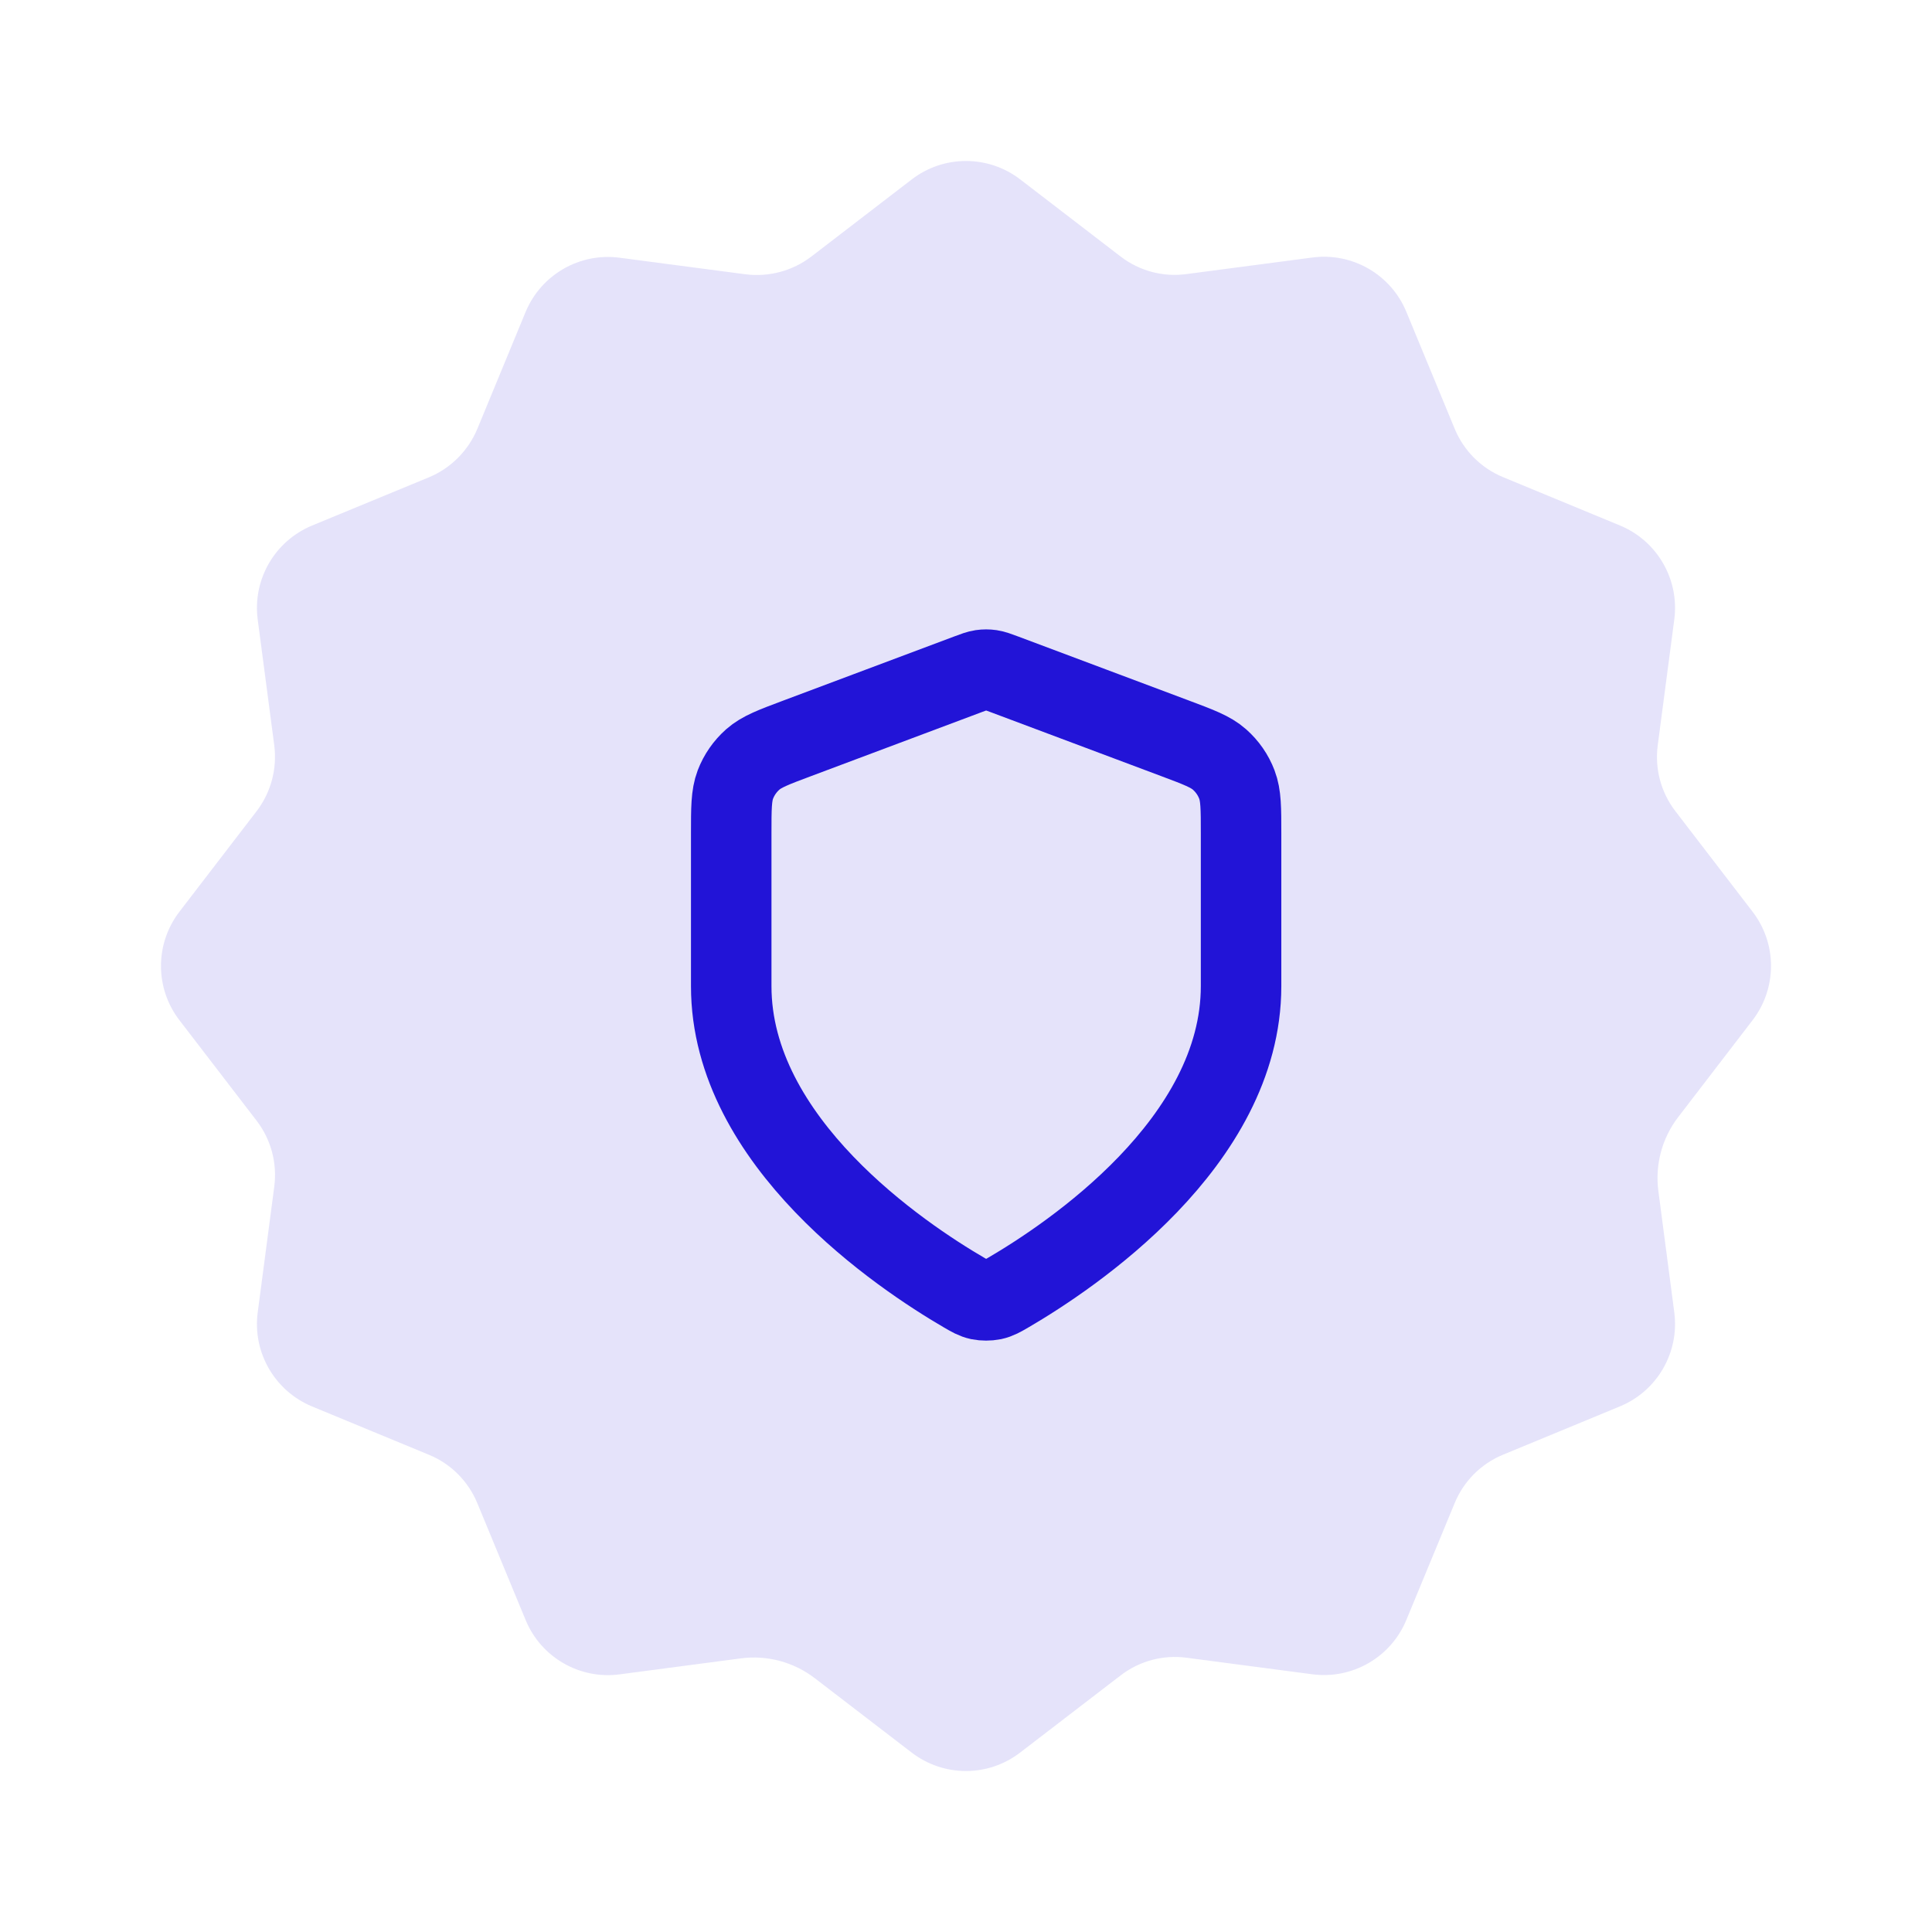 <svg width="48" height="48" viewBox="0 0 48 48" fill="none" xmlns="http://www.w3.org/2000/svg">
<path d="M18.404 41.202C19.059 41.115 19.721 41.293 20.244 41.695L22.65 43.542C23.446 44.153 24.552 44.153 25.345 43.542L27.843 41.624C28.31 41.266 28.898 41.108 29.481 41.186L32.605 41.597C33.598 41.728 34.556 41.175 34.94 40.248L36.142 37.342C36.367 36.797 36.798 36.366 37.342 36.142L40.249 34.94C41.175 34.557 41.728 33.597 41.597 32.604L41.202 29.593C41.115 28.938 41.293 28.275 41.695 27.753L43.542 25.347C44.153 24.551 44.153 23.445 43.542 22.651L41.624 20.153C41.266 19.687 41.109 19.098 41.186 18.516L41.597 15.391C41.728 14.398 41.175 13.44 40.249 13.056L37.342 11.854C36.798 11.629 36.367 11.198 36.142 10.654L34.94 7.747C34.558 6.82 33.598 6.267 32.605 6.398L29.481 6.809C28.898 6.889 28.31 6.732 27.845 6.376L25.348 4.458C24.552 3.847 23.446 3.847 22.652 4.458L20.155 6.376C19.688 6.732 19.099 6.889 18.517 6.814L15.393 6.403C14.4 6.272 13.442 6.825 13.058 7.752L11.858 10.658C11.631 11.2 11.2 11.632 10.658 11.858L7.751 13.058C6.825 13.443 6.271 14.4 6.403 15.394L6.814 18.518C6.889 19.1 6.731 19.689 6.376 20.153L4.458 22.651C3.847 23.447 3.847 24.553 4.458 25.347L6.376 27.844C6.734 28.311 6.891 28.9 6.814 29.482L6.403 32.606C6.271 33.6 6.825 34.557 7.751 34.942L10.658 36.144C11.202 36.368 11.633 36.8 11.858 37.344L13.06 40.251C13.442 41.177 14.402 41.731 15.395 41.599L18.404 41.202Z" fill="#2214D7" fill-opacity="0.12"/>
<path d="M23.948 32.112C24.123 32.214 24.211 32.265 24.334 32.292C24.43 32.312 24.57 32.312 24.666 32.292C24.79 32.265 24.878 32.214 25.053 32.112C26.595 31.212 30.834 28.386 30.834 24.5V20.714C30.834 20.081 30.834 19.765 30.73 19.492C30.639 19.252 30.49 19.038 30.297 18.868C30.079 18.675 29.782 18.564 29.19 18.342L24.945 16.75C24.78 16.688 24.698 16.658 24.613 16.645C24.538 16.634 24.462 16.634 24.387 16.645C24.302 16.658 24.22 16.688 24.056 16.75L19.811 18.342C19.218 18.564 18.922 18.675 18.703 18.868C18.511 19.038 18.362 19.252 18.27 19.492C18.167 19.765 18.167 20.081 18.167 20.714V24.5C18.167 28.386 22.405 31.212 23.948 32.112Z" stroke="#2214D7" stroke-width="2" stroke-linecap="round" stroke-linejoin="round"/>
</svg>
